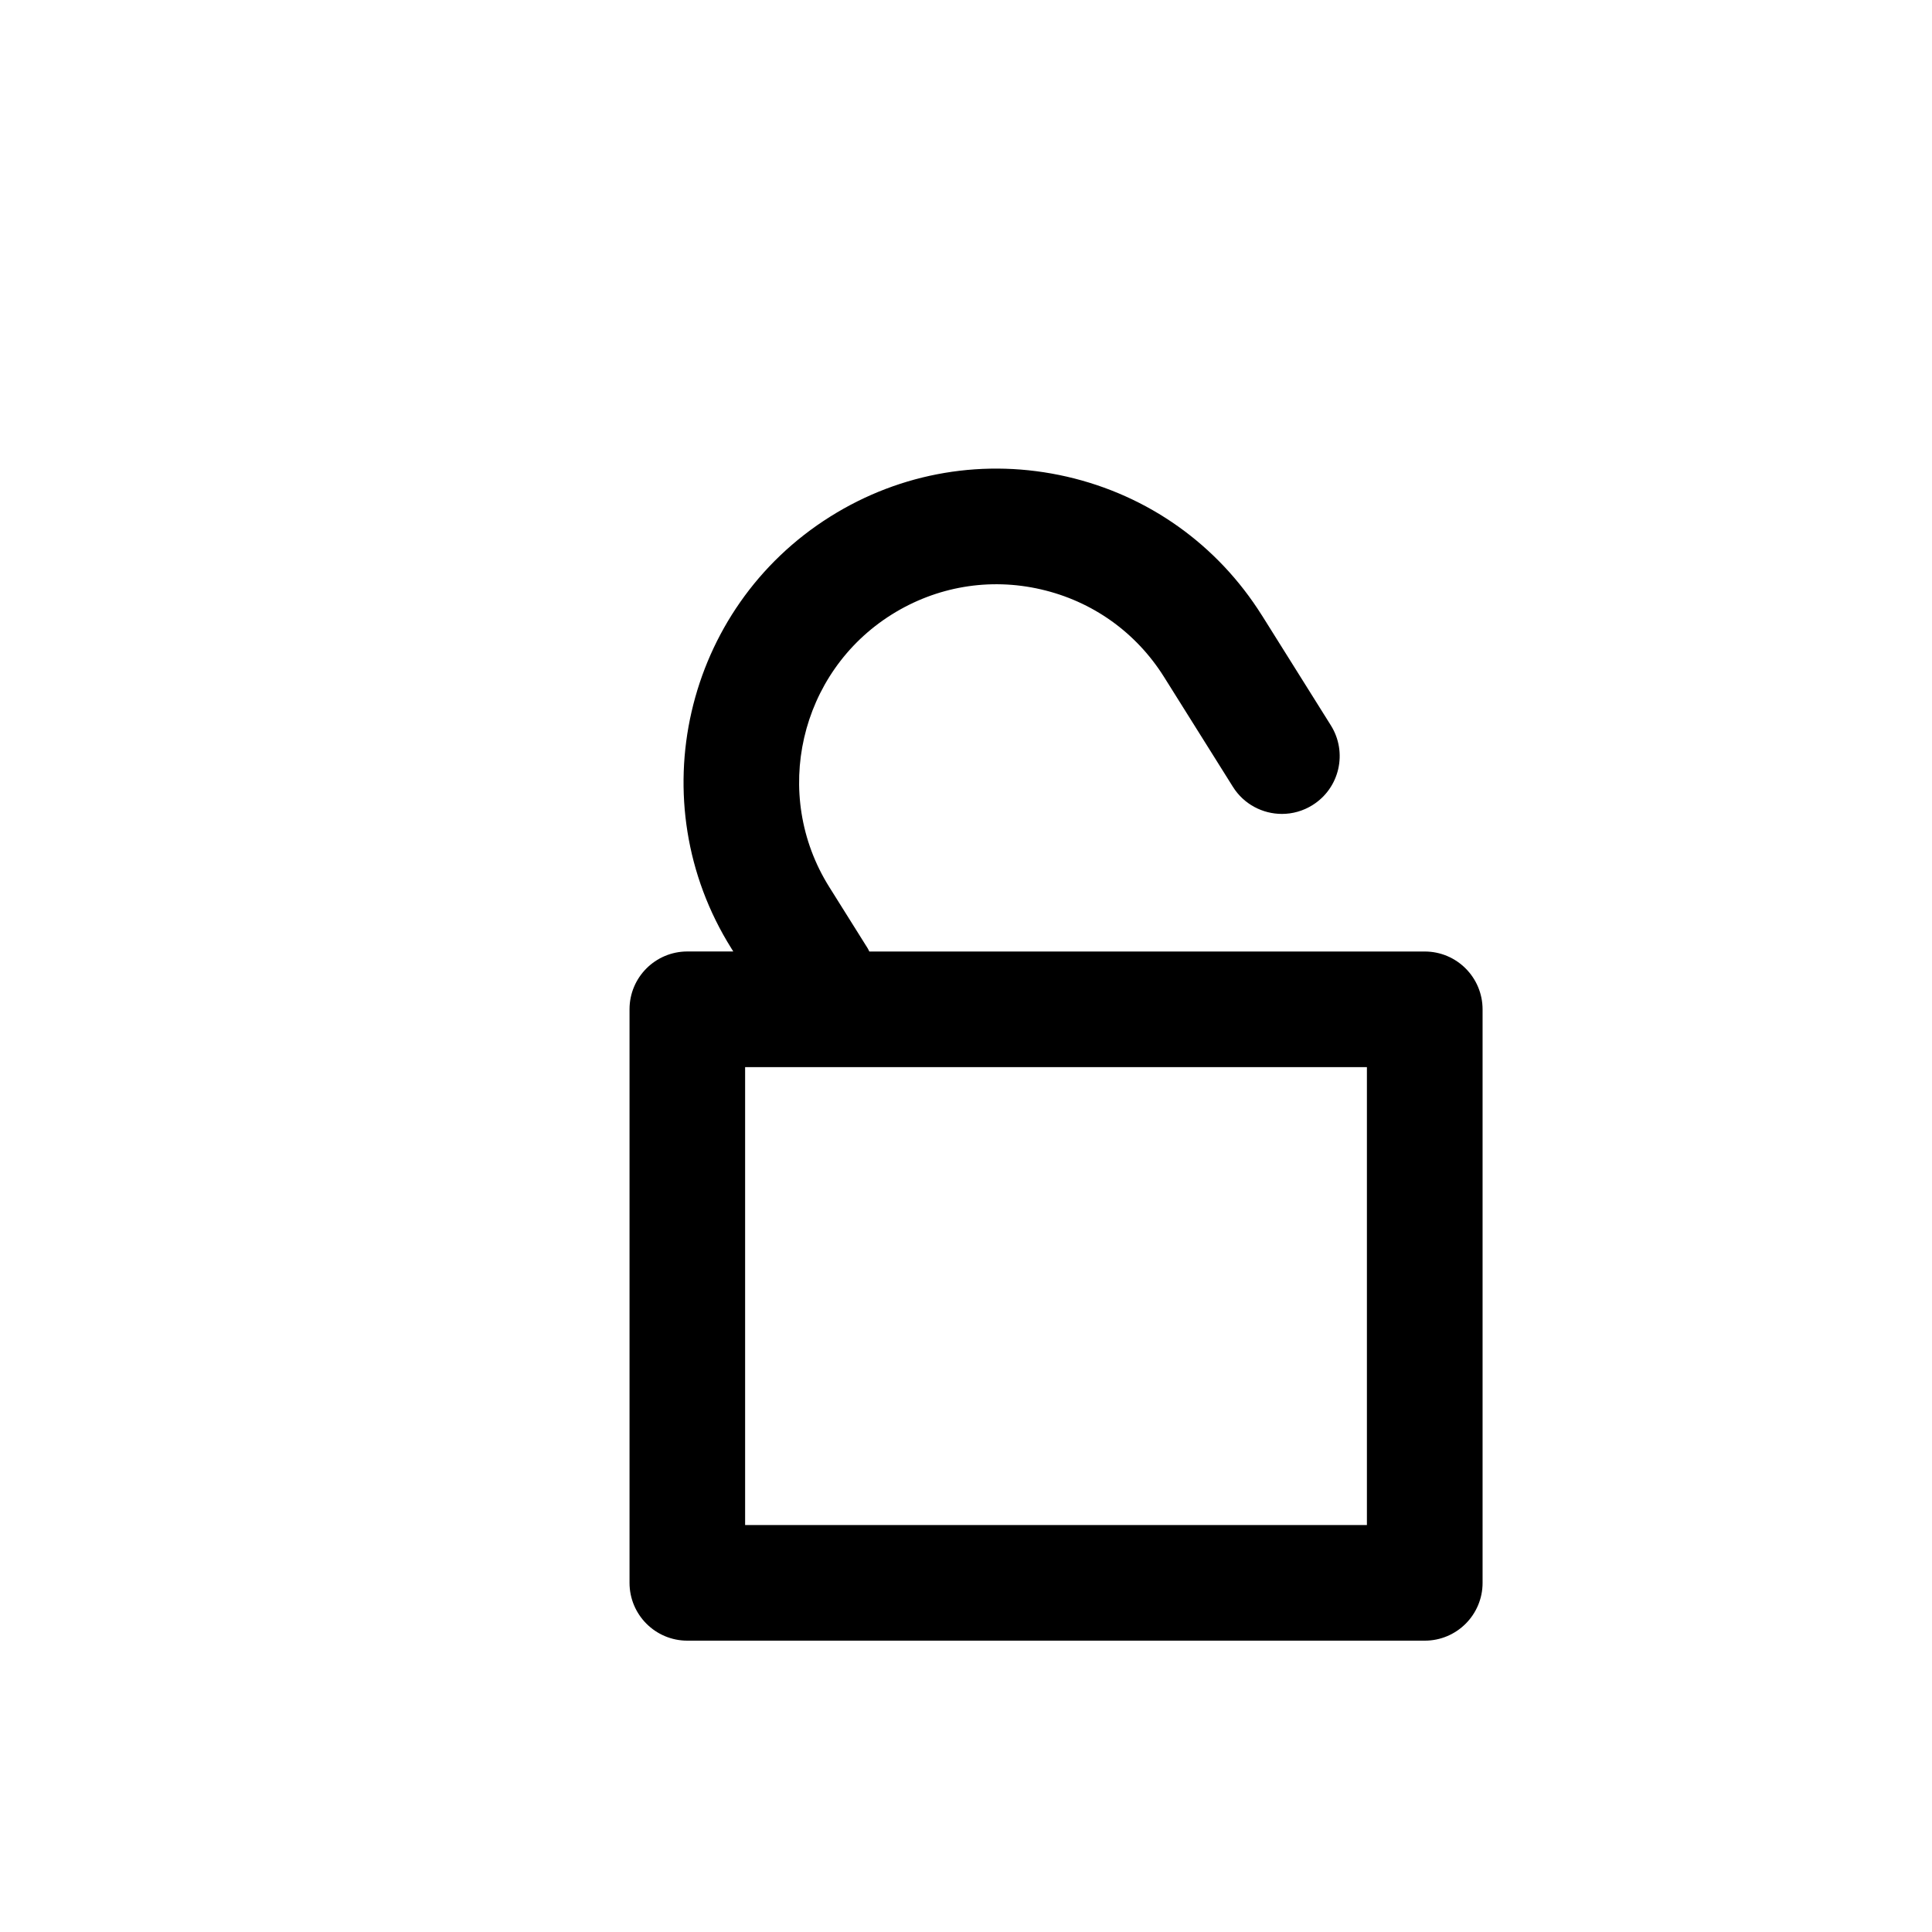 <?xml version="1.0" encoding="utf-8"?>
<!-- Generator: Adobe Illustrator 16.0.0, SVG Export Plug-In . SVG Version: 6.00 Build 0)  -->
<!DOCTYPE svg PUBLIC "-//W3C//DTD SVG 1.1//EN" "http://www.w3.org/Graphics/SVG/1.1/DTD/svg11.dtd">
<svg version="1.1" id="Layer_1" xmlns="http://www.w3.org/2000/svg" xmlns:xlink="http://www.w3.org/1999/xlink" x="0px" y="0px"
	 width="100px" height="100px" viewBox="0 0 100 100" enable-background="new 0 0 100 100" xml:space="preserve">
<path d="M73.744,49.25H44.996c-0.029-0.051-0.047-0.105-0.078-0.155l-2-3.191l0,0c-2.992-4.779-1.54-11.102,3.238-14.097
	c2.314-1.449,5.055-1.917,7.719-1.302c2.661,0.611,4.925,2.221,6.375,4.534c0.001,0.001,0.003,0.003,0.003,0.004l3.562,5.682
	c0.567,0.906,1.542,1.403,2.538,1.403c0.542,0,1.091-0.148,1.585-0.458c1.401-0.876,1.825-2.724,0.947-4.125l-3.561-5.682
	c-0.003-0.004-0.007-0.009-0.01-0.013c-2.3-3.662-5.885-6.212-10.1-7.18c-4.221-0.966-8.566-0.235-12.236,2.066
	c-7.574,4.746-9.874,14.77-5.128,22.344c0,0,0,0,0,0.001l0.105,0.167h-2.378c-1.653,0-2.993,1.34-2.993,2.992v29.688
	c0,1.652,1.34,2.992,2.993,2.992h38.169c1.652,0,2.992-1.34,2.992-2.992V52.242C76.736,50.589,75.396,49.25,73.744,49.25z
	 M70.751,78.937H38.567V55.234h32.184V78.937z"/>
</svg>
